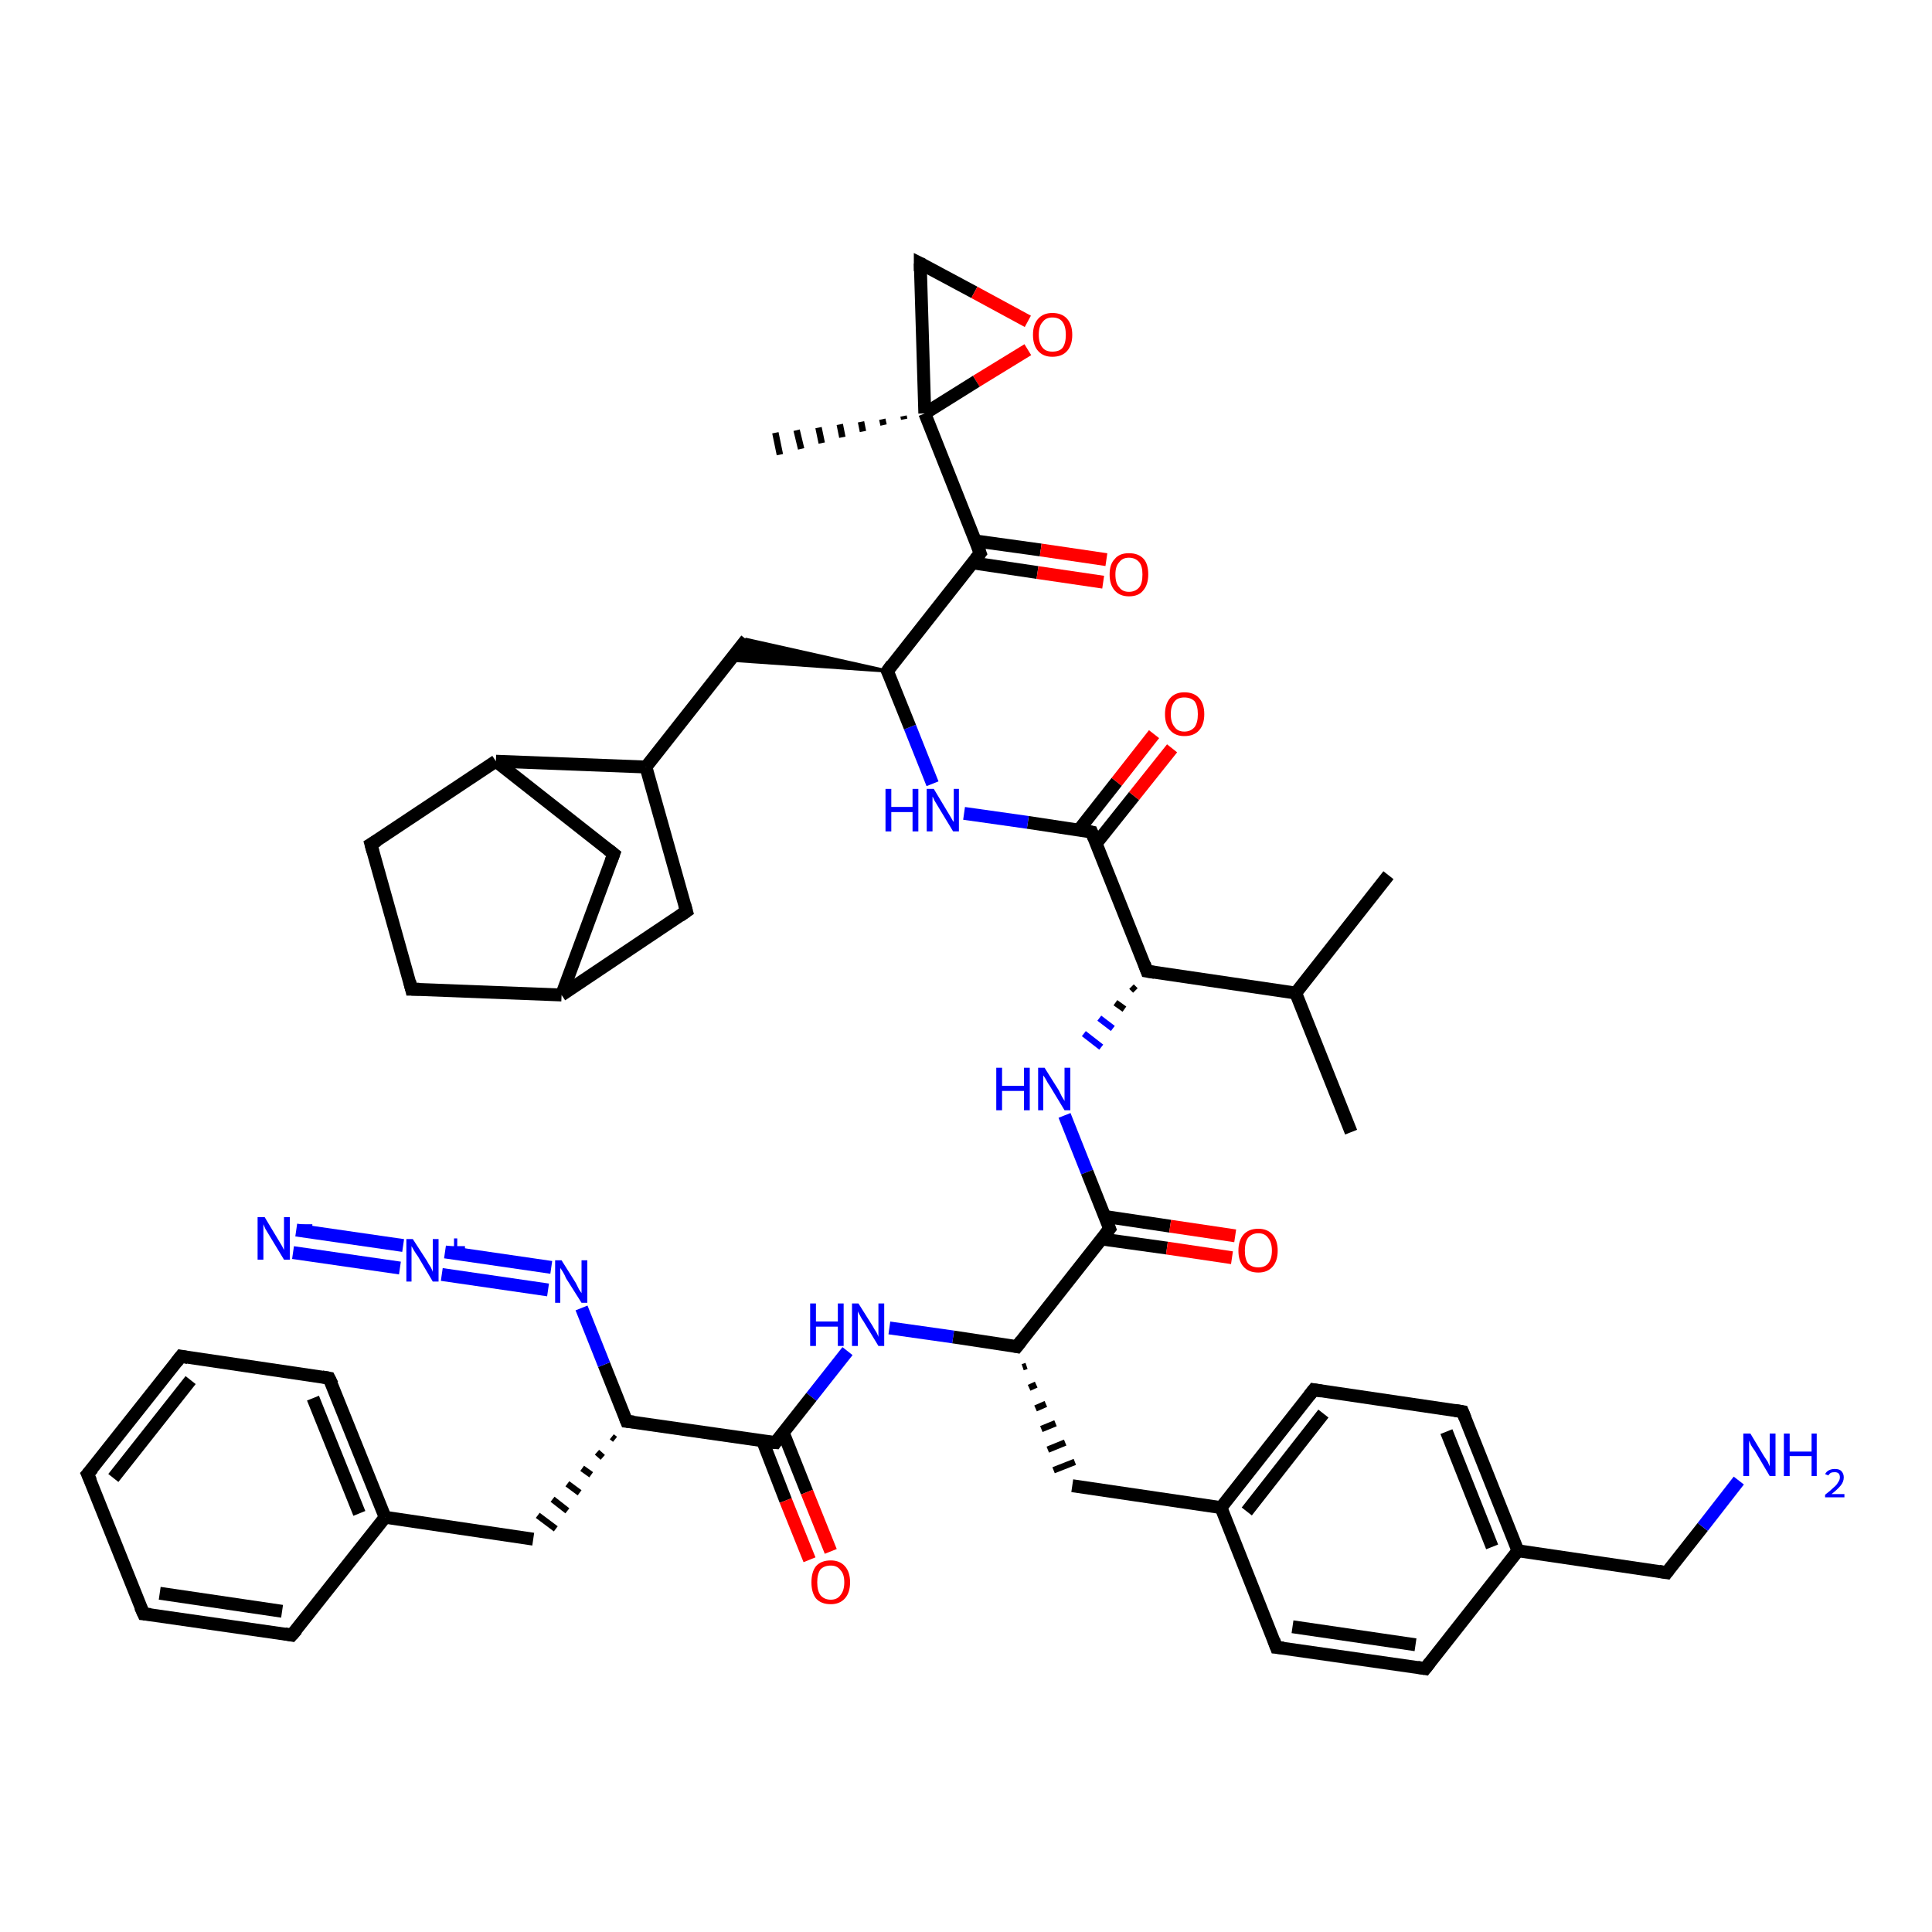 <?xml version='1.0' encoding='iso-8859-1'?>
<svg version='1.1' baseProfile='full'
              xmlns='http://www.w3.org/2000/svg'
                      xmlns:rdkit='http://www.rdkit.org/xml'
                      xmlns:xlink='http://www.w3.org/1999/xlink'
                  xml:space='preserve'
width='300px' height='300px' viewBox='0 0 300 300'>
<!-- END OF HEADER -->
<rect style='opacity:1.0;fill:#FFFFFF;stroke:none' width='300.0' height='300.0' x='0.0' y='0.0'> </rect>
<path class='bond-0 atom-0 atom-1' d='M 209.8,175.8 L 201.2,154.2' style='fill:none;fill-rule:evenodd;stroke:#000000;stroke-width:2.0px;stroke-linecap:butt;stroke-linejoin:miter;stroke-opacity:1' />
<path class='bond-1 atom-1 atom-2' d='M 201.2,154.2 L 215.6,135.9' style='fill:none;fill-rule:evenodd;stroke:#000000;stroke-width:2.0px;stroke-linecap:butt;stroke-linejoin:miter;stroke-opacity:1' />
<path class='bond-2 atom-1 atom-3' d='M 201.2,154.2 L 178.1,150.8' style='fill:none;fill-rule:evenodd;stroke:#000000;stroke-width:2.0px;stroke-linecap:butt;stroke-linejoin:miter;stroke-opacity:1' />
<path class='bond-3 atom-3 atom-4' d='M 175.7,153.2 L 176.3,153.8' style='fill:none;fill-rule:evenodd;stroke:#000000;stroke-width:1.0px;stroke-linecap:butt;stroke-linejoin:miter;stroke-opacity:1' />
<path class='bond-3 atom-3 atom-4' d='M 173.2,155.7 L 174.6,156.7' style='fill:none;fill-rule:evenodd;stroke:#000000;stroke-width:1.0px;stroke-linecap:butt;stroke-linejoin:miter;stroke-opacity:1' />
<path class='bond-3 atom-3 atom-4' d='M 170.7,158.1 L 172.8,159.7' style='fill:none;fill-rule:evenodd;stroke:#0000FF;stroke-width:1.0px;stroke-linecap:butt;stroke-linejoin:miter;stroke-opacity:1' />
<path class='bond-3 atom-3 atom-4' d='M 168.3,160.5 L 171.0,162.6' style='fill:none;fill-rule:evenodd;stroke:#0000FF;stroke-width:1.0px;stroke-linecap:butt;stroke-linejoin:miter;stroke-opacity:1' />
<path class='bond-4 atom-4 atom-5' d='M 165.3,173.2 L 168.8,182.0' style='fill:none;fill-rule:evenodd;stroke:#0000FF;stroke-width:2.0px;stroke-linecap:butt;stroke-linejoin:miter;stroke-opacity:1' />
<path class='bond-4 atom-4 atom-5' d='M 168.8,182.0 L 172.3,190.8' style='fill:none;fill-rule:evenodd;stroke:#000000;stroke-width:2.0px;stroke-linecap:butt;stroke-linejoin:miter;stroke-opacity:1' />
<path class='bond-5 atom-5 atom-6' d='M 171.1,192.4 L 181.2,193.8' style='fill:none;fill-rule:evenodd;stroke:#000000;stroke-width:2.0px;stroke-linecap:butt;stroke-linejoin:miter;stroke-opacity:1' />
<path class='bond-5 atom-5 atom-6' d='M 181.2,193.8 L 191.3,195.3' style='fill:none;fill-rule:evenodd;stroke:#FF0000;stroke-width:2.0px;stroke-linecap:butt;stroke-linejoin:miter;stroke-opacity:1' />
<path class='bond-5 atom-5 atom-6' d='M 171.6,188.9 L 181.7,190.4' style='fill:none;fill-rule:evenodd;stroke:#000000;stroke-width:2.0px;stroke-linecap:butt;stroke-linejoin:miter;stroke-opacity:1' />
<path class='bond-5 atom-5 atom-6' d='M 181.7,190.4 L 191.8,191.9' style='fill:none;fill-rule:evenodd;stroke:#FF0000;stroke-width:2.0px;stroke-linecap:butt;stroke-linejoin:miter;stroke-opacity:1' />
<path class='bond-6 atom-5 atom-7' d='M 172.3,190.8 L 157.9,209.1' style='fill:none;fill-rule:evenodd;stroke:#000000;stroke-width:2.0px;stroke-linecap:butt;stroke-linejoin:miter;stroke-opacity:1' />
<path class='bond-7 atom-7 atom-8' d='M 158.8,212.3 L 159.4,212.1' style='fill:none;fill-rule:evenodd;stroke:#000000;stroke-width:1.0px;stroke-linecap:butt;stroke-linejoin:miter;stroke-opacity:1' />
<path class='bond-7 atom-7 atom-8' d='M 159.8,215.5 L 160.9,215.0' style='fill:none;fill-rule:evenodd;stroke:#000000;stroke-width:1.0px;stroke-linecap:butt;stroke-linejoin:miter;stroke-opacity:1' />
<path class='bond-7 atom-7 atom-8' d='M 160.8,218.7 L 162.4,218.0' style='fill:none;fill-rule:evenodd;stroke:#000000;stroke-width:1.0px;stroke-linecap:butt;stroke-linejoin:miter;stroke-opacity:1' />
<path class='bond-7 atom-7 atom-8' d='M 161.7,221.9 L 163.9,221.0' style='fill:none;fill-rule:evenodd;stroke:#000000;stroke-width:1.0px;stroke-linecap:butt;stroke-linejoin:miter;stroke-opacity:1' />
<path class='bond-7 atom-7 atom-8' d='M 162.7,225.1 L 165.4,224.0' style='fill:none;fill-rule:evenodd;stroke:#000000;stroke-width:1.0px;stroke-linecap:butt;stroke-linejoin:miter;stroke-opacity:1' />
<path class='bond-7 atom-7 atom-8' d='M 163.6,228.3 L 166.9,227.0' style='fill:none;fill-rule:evenodd;stroke:#000000;stroke-width:1.0px;stroke-linecap:butt;stroke-linejoin:miter;stroke-opacity:1' />
<path class='bond-8 atom-8 atom-9' d='M 166.5,230.7 L 189.6,234.1' style='fill:none;fill-rule:evenodd;stroke:#000000;stroke-width:2.0px;stroke-linecap:butt;stroke-linejoin:miter;stroke-opacity:1' />
<path class='bond-9 atom-9 atom-10' d='M 189.6,234.1 L 204.0,215.8' style='fill:none;fill-rule:evenodd;stroke:#000000;stroke-width:2.0px;stroke-linecap:butt;stroke-linejoin:miter;stroke-opacity:1' />
<path class='bond-9 atom-9 atom-10' d='M 193.6,234.7 L 205.5,219.5' style='fill:none;fill-rule:evenodd;stroke:#000000;stroke-width:2.0px;stroke-linecap:butt;stroke-linejoin:miter;stroke-opacity:1' />
<path class='bond-10 atom-10 atom-11' d='M 204.0,215.8 L 227.1,219.2' style='fill:none;fill-rule:evenodd;stroke:#000000;stroke-width:2.0px;stroke-linecap:butt;stroke-linejoin:miter;stroke-opacity:1' />
<path class='bond-11 atom-11 atom-12' d='M 227.1,219.2 L 235.7,240.8' style='fill:none;fill-rule:evenodd;stroke:#000000;stroke-width:2.0px;stroke-linecap:butt;stroke-linejoin:miter;stroke-opacity:1' />
<path class='bond-11 atom-11 atom-12' d='M 224.6,222.3 L 231.7,240.2' style='fill:none;fill-rule:evenodd;stroke:#000000;stroke-width:2.0px;stroke-linecap:butt;stroke-linejoin:miter;stroke-opacity:1' />
<path class='bond-12 atom-12 atom-13' d='M 235.7,240.8 L 258.8,244.2' style='fill:none;fill-rule:evenodd;stroke:#000000;stroke-width:2.0px;stroke-linecap:butt;stroke-linejoin:miter;stroke-opacity:1' />
<path class='bond-13 atom-13 atom-14' d='M 258.8,244.2 L 264.4,237.1' style='fill:none;fill-rule:evenodd;stroke:#000000;stroke-width:2.0px;stroke-linecap:butt;stroke-linejoin:miter;stroke-opacity:1' />
<path class='bond-13 atom-13 atom-14' d='M 264.4,237.1 L 270.0,229.9' style='fill:none;fill-rule:evenodd;stroke:#0000FF;stroke-width:2.0px;stroke-linecap:butt;stroke-linejoin:miter;stroke-opacity:1' />
<path class='bond-14 atom-12 atom-15' d='M 235.7,240.8 L 221.3,259.1' style='fill:none;fill-rule:evenodd;stroke:#000000;stroke-width:2.0px;stroke-linecap:butt;stroke-linejoin:miter;stroke-opacity:1' />
<path class='bond-15 atom-15 atom-16' d='M 221.3,259.1 L 198.2,255.8' style='fill:none;fill-rule:evenodd;stroke:#000000;stroke-width:2.0px;stroke-linecap:butt;stroke-linejoin:miter;stroke-opacity:1' />
<path class='bond-15 atom-15 atom-16' d='M 219.8,255.4 L 200.7,252.6' style='fill:none;fill-rule:evenodd;stroke:#000000;stroke-width:2.0px;stroke-linecap:butt;stroke-linejoin:miter;stroke-opacity:1' />
<path class='bond-16 atom-7 atom-17' d='M 157.9,209.1 L 148.0,207.6' style='fill:none;fill-rule:evenodd;stroke:#000000;stroke-width:2.0px;stroke-linecap:butt;stroke-linejoin:miter;stroke-opacity:1' />
<path class='bond-16 atom-7 atom-17' d='M 148.0,207.6 L 138.1,206.2' style='fill:none;fill-rule:evenodd;stroke:#0000FF;stroke-width:2.0px;stroke-linecap:butt;stroke-linejoin:miter;stroke-opacity:1' />
<path class='bond-17 atom-17 atom-18' d='M 131.6,209.8 L 126.0,216.9' style='fill:none;fill-rule:evenodd;stroke:#0000FF;stroke-width:2.0px;stroke-linecap:butt;stroke-linejoin:miter;stroke-opacity:1' />
<path class='bond-17 atom-17 atom-18' d='M 126.0,216.9 L 120.4,224.0' style='fill:none;fill-rule:evenodd;stroke:#000000;stroke-width:2.0px;stroke-linecap:butt;stroke-linejoin:miter;stroke-opacity:1' />
<path class='bond-18 atom-18 atom-19' d='M 118.4,223.7 L 122.0,233.0' style='fill:none;fill-rule:evenodd;stroke:#000000;stroke-width:2.0px;stroke-linecap:butt;stroke-linejoin:miter;stroke-opacity:1' />
<path class='bond-18 atom-18 atom-19' d='M 122.0,233.0 L 125.7,242.2' style='fill:none;fill-rule:evenodd;stroke:#FF0000;stroke-width:2.0px;stroke-linecap:butt;stroke-linejoin:miter;stroke-opacity:1' />
<path class='bond-18 atom-18 atom-19' d='M 121.6,222.4 L 125.3,231.7' style='fill:none;fill-rule:evenodd;stroke:#000000;stroke-width:2.0px;stroke-linecap:butt;stroke-linejoin:miter;stroke-opacity:1' />
<path class='bond-18 atom-18 atom-19' d='M 125.3,231.7 L 129.0,240.9' style='fill:none;fill-rule:evenodd;stroke:#FF0000;stroke-width:2.0px;stroke-linecap:butt;stroke-linejoin:miter;stroke-opacity:1' />
<path class='bond-19 atom-18 atom-20' d='M 120.4,224.0 L 97.3,220.7' style='fill:none;fill-rule:evenodd;stroke:#000000;stroke-width:2.0px;stroke-linecap:butt;stroke-linejoin:miter;stroke-opacity:1' />
<path class='bond-20 atom-20 atom-21' d='M 95.0,223.1 L 95.5,223.5' style='fill:none;fill-rule:evenodd;stroke:#000000;stroke-width:1.0px;stroke-linecap:butt;stroke-linejoin:miter;stroke-opacity:1' />
<path class='bond-20 atom-20 atom-21' d='M 92.7,225.5 L 93.6,226.3' style='fill:none;fill-rule:evenodd;stroke:#000000;stroke-width:1.0px;stroke-linecap:butt;stroke-linejoin:miter;stroke-opacity:1' />
<path class='bond-20 atom-20 atom-21' d='M 90.4,228.0 L 91.8,229.0' style='fill:none;fill-rule:evenodd;stroke:#000000;stroke-width:1.0px;stroke-linecap:butt;stroke-linejoin:miter;stroke-opacity:1' />
<path class='bond-20 atom-20 atom-21' d='M 88.1,230.4 L 90.0,231.8' style='fill:none;fill-rule:evenodd;stroke:#000000;stroke-width:1.0px;stroke-linecap:butt;stroke-linejoin:miter;stroke-opacity:1' />
<path class='bond-20 atom-20 atom-21' d='M 85.8,232.8 L 88.1,234.6' style='fill:none;fill-rule:evenodd;stroke:#000000;stroke-width:1.0px;stroke-linecap:butt;stroke-linejoin:miter;stroke-opacity:1' />
<path class='bond-20 atom-20 atom-21' d='M 83.5,235.3 L 86.3,237.4' style='fill:none;fill-rule:evenodd;stroke:#000000;stroke-width:1.0px;stroke-linecap:butt;stroke-linejoin:miter;stroke-opacity:1' />
<path class='bond-21 atom-21 atom-22' d='M 82.8,239.0 L 59.8,235.6' style='fill:none;fill-rule:evenodd;stroke:#000000;stroke-width:2.0px;stroke-linecap:butt;stroke-linejoin:miter;stroke-opacity:1' />
<path class='bond-22 atom-22 atom-23' d='M 59.8,235.6 L 51.1,214.0' style='fill:none;fill-rule:evenodd;stroke:#000000;stroke-width:2.0px;stroke-linecap:butt;stroke-linejoin:miter;stroke-opacity:1' />
<path class='bond-22 atom-22 atom-23' d='M 55.8,235.0 L 48.6,217.1' style='fill:none;fill-rule:evenodd;stroke:#000000;stroke-width:2.0px;stroke-linecap:butt;stroke-linejoin:miter;stroke-opacity:1' />
<path class='bond-23 atom-23 atom-24' d='M 51.1,214.0 L 28.1,210.6' style='fill:none;fill-rule:evenodd;stroke:#000000;stroke-width:2.0px;stroke-linecap:butt;stroke-linejoin:miter;stroke-opacity:1' />
<path class='bond-24 atom-24 atom-25' d='M 28.1,210.6 L 13.6,228.9' style='fill:none;fill-rule:evenodd;stroke:#000000;stroke-width:2.0px;stroke-linecap:butt;stroke-linejoin:miter;stroke-opacity:1' />
<path class='bond-24 atom-24 atom-25' d='M 29.6,214.3 L 17.6,229.5' style='fill:none;fill-rule:evenodd;stroke:#000000;stroke-width:2.0px;stroke-linecap:butt;stroke-linejoin:miter;stroke-opacity:1' />
<path class='bond-25 atom-25 atom-26' d='M 13.6,228.9 L 22.3,250.6' style='fill:none;fill-rule:evenodd;stroke:#000000;stroke-width:2.0px;stroke-linecap:butt;stroke-linejoin:miter;stroke-opacity:1' />
<path class='bond-26 atom-26 atom-27' d='M 22.3,250.6 L 45.3,253.9' style='fill:none;fill-rule:evenodd;stroke:#000000;stroke-width:2.0px;stroke-linecap:butt;stroke-linejoin:miter;stroke-opacity:1' />
<path class='bond-26 atom-26 atom-27' d='M 24.8,247.4 L 43.8,250.2' style='fill:none;fill-rule:evenodd;stroke:#000000;stroke-width:2.0px;stroke-linecap:butt;stroke-linejoin:miter;stroke-opacity:1' />
<path class='bond-27 atom-20 atom-28' d='M 97.3,220.7 L 93.8,211.9' style='fill:none;fill-rule:evenodd;stroke:#000000;stroke-width:2.0px;stroke-linecap:butt;stroke-linejoin:miter;stroke-opacity:1' />
<path class='bond-27 atom-20 atom-28' d='M 93.8,211.9 L 90.3,203.1' style='fill:none;fill-rule:evenodd;stroke:#0000FF;stroke-width:2.0px;stroke-linecap:butt;stroke-linejoin:miter;stroke-opacity:1' />
<path class='bond-28 atom-28 atom-29' d='M 85.1,200.3 L 68.6,197.9' style='fill:none;fill-rule:evenodd;stroke:#0000FF;stroke-width:2.0px;stroke-linecap:butt;stroke-linejoin:miter;stroke-opacity:1' />
<path class='bond-28 atom-28 atom-29' d='M 85.6,196.8 L 69.1,194.4' style='fill:none;fill-rule:evenodd;stroke:#0000FF;stroke-width:2.0px;stroke-linecap:butt;stroke-linejoin:miter;stroke-opacity:1' />
<path class='bond-29 atom-29 atom-30' d='M 62.1,196.9 L 45.5,194.5' style='fill:none;fill-rule:evenodd;stroke:#0000FF;stroke-width:2.0px;stroke-linecap:butt;stroke-linejoin:miter;stroke-opacity:1' />
<path class='bond-29 atom-29 atom-30' d='M 62.6,193.4 L 46.0,191.0' style='fill:none;fill-rule:evenodd;stroke:#0000FF;stroke-width:2.0px;stroke-linecap:butt;stroke-linejoin:miter;stroke-opacity:1' />
<path class='bond-30 atom-3 atom-31' d='M 178.1,150.8 L 169.5,129.2' style='fill:none;fill-rule:evenodd;stroke:#000000;stroke-width:2.0px;stroke-linecap:butt;stroke-linejoin:miter;stroke-opacity:1' />
<path class='bond-31 atom-31 atom-32' d='M 170.2,131.0 L 176.1,123.6' style='fill:none;fill-rule:evenodd;stroke:#000000;stroke-width:2.0px;stroke-linecap:butt;stroke-linejoin:miter;stroke-opacity:1' />
<path class='bond-31 atom-31 atom-32' d='M 176.1,123.6 L 182.0,116.2' style='fill:none;fill-rule:evenodd;stroke:#FF0000;stroke-width:2.0px;stroke-linecap:butt;stroke-linejoin:miter;stroke-opacity:1' />
<path class='bond-31 atom-31 atom-32' d='M 167.5,128.9 L 173.4,121.4' style='fill:none;fill-rule:evenodd;stroke:#000000;stroke-width:2.0px;stroke-linecap:butt;stroke-linejoin:miter;stroke-opacity:1' />
<path class='bond-31 atom-31 atom-32' d='M 173.4,121.4 L 179.2,114.0' style='fill:none;fill-rule:evenodd;stroke:#FF0000;stroke-width:2.0px;stroke-linecap:butt;stroke-linejoin:miter;stroke-opacity:1' />
<path class='bond-32 atom-31 atom-33' d='M 169.5,129.2 L 159.6,127.7' style='fill:none;fill-rule:evenodd;stroke:#000000;stroke-width:2.0px;stroke-linecap:butt;stroke-linejoin:miter;stroke-opacity:1' />
<path class='bond-32 atom-31 atom-33' d='M 159.6,127.7 L 149.7,126.3' style='fill:none;fill-rule:evenodd;stroke:#0000FF;stroke-width:2.0px;stroke-linecap:butt;stroke-linejoin:miter;stroke-opacity:1' />
<path class='bond-33 atom-33 atom-34' d='M 144.8,121.7 L 141.3,112.9' style='fill:none;fill-rule:evenodd;stroke:#0000FF;stroke-width:2.0px;stroke-linecap:butt;stroke-linejoin:miter;stroke-opacity:1' />
<path class='bond-33 atom-33 atom-34' d='M 141.3,112.9 L 137.8,104.2' style='fill:none;fill-rule:evenodd;stroke:#000000;stroke-width:2.0px;stroke-linecap:butt;stroke-linejoin:miter;stroke-opacity:1' />
<path class='bond-34 atom-34 atom-35' d='M 137.8,104.2 L 113.4,102.5 L 115.9,99.3 Z' style='fill:#000000;fill-rule:evenodd;fill-opacity:1;stroke:#000000;stroke-width:0.5px;stroke-linecap:butt;stroke-linejoin:miter;stroke-opacity:1;' />
<path class='bond-35 atom-35 atom-36' d='M 115.9,99.3 L 100.3,119.1' style='fill:none;fill-rule:evenodd;stroke:#000000;stroke-width:2.0px;stroke-linecap:butt;stroke-linejoin:miter;stroke-opacity:1' />
<path class='bond-36 atom-36 atom-37' d='M 100.3,119.1 L 106.6,141.5' style='fill:none;fill-rule:evenodd;stroke:#000000;stroke-width:2.0px;stroke-linecap:butt;stroke-linejoin:miter;stroke-opacity:1' />
<path class='bond-37 atom-37 atom-38' d='M 106.6,141.5 L 87.2,154.5' style='fill:none;fill-rule:evenodd;stroke:#000000;stroke-width:2.0px;stroke-linecap:butt;stroke-linejoin:miter;stroke-opacity:1' />
<path class='bond-38 atom-38 atom-39' d='M 87.2,154.5 L 63.9,153.6' style='fill:none;fill-rule:evenodd;stroke:#000000;stroke-width:2.0px;stroke-linecap:butt;stroke-linejoin:miter;stroke-opacity:1' />
<path class='bond-39 atom-39 atom-40' d='M 63.9,153.6 L 57.6,131.1' style='fill:none;fill-rule:evenodd;stroke:#000000;stroke-width:2.0px;stroke-linecap:butt;stroke-linejoin:miter;stroke-opacity:1' />
<path class='bond-40 atom-40 atom-41' d='M 57.6,131.1 L 77.0,118.2' style='fill:none;fill-rule:evenodd;stroke:#000000;stroke-width:2.0px;stroke-linecap:butt;stroke-linejoin:miter;stroke-opacity:1' />
<path class='bond-41 atom-41 atom-42' d='M 77.0,118.2 L 95.3,132.6' style='fill:none;fill-rule:evenodd;stroke:#000000;stroke-width:2.0px;stroke-linecap:butt;stroke-linejoin:miter;stroke-opacity:1' />
<path class='bond-42 atom-34 atom-43' d='M 137.8,104.2 L 152.2,85.9' style='fill:none;fill-rule:evenodd;stroke:#000000;stroke-width:2.0px;stroke-linecap:butt;stroke-linejoin:miter;stroke-opacity:1' />
<path class='bond-43 atom-43 atom-44' d='M 151.0,87.4 L 161.1,88.9' style='fill:none;fill-rule:evenodd;stroke:#000000;stroke-width:2.0px;stroke-linecap:butt;stroke-linejoin:miter;stroke-opacity:1' />
<path class='bond-43 atom-43 atom-44' d='M 161.1,88.9 L 171.3,90.4' style='fill:none;fill-rule:evenodd;stroke:#FF0000;stroke-width:2.0px;stroke-linecap:butt;stroke-linejoin:miter;stroke-opacity:1' />
<path class='bond-43 atom-43 atom-44' d='M 151.5,84.0 L 161.6,85.4' style='fill:none;fill-rule:evenodd;stroke:#000000;stroke-width:2.0px;stroke-linecap:butt;stroke-linejoin:miter;stroke-opacity:1' />
<path class='bond-43 atom-43 atom-44' d='M 161.6,85.4 L 171.8,86.9' style='fill:none;fill-rule:evenodd;stroke:#FF0000;stroke-width:2.0px;stroke-linecap:butt;stroke-linejoin:miter;stroke-opacity:1' />
<path class='bond-44 atom-43 atom-45' d='M 152.2,85.9 L 143.6,64.2' style='fill:none;fill-rule:evenodd;stroke:#000000;stroke-width:2.0px;stroke-linecap:butt;stroke-linejoin:miter;stroke-opacity:1' />
<path class='bond-45 atom-45 atom-46' d='M 140.4,65.1 L 140.3,64.6' style='fill:none;fill-rule:evenodd;stroke:#000000;stroke-width:1.0px;stroke-linecap:butt;stroke-linejoin:miter;stroke-opacity:1' />
<path class='bond-45 atom-45 atom-46' d='M 137.2,66.0 L 137.0,65.1' style='fill:none;fill-rule:evenodd;stroke:#000000;stroke-width:1.0px;stroke-linecap:butt;stroke-linejoin:miter;stroke-opacity:1' />
<path class='bond-45 atom-45 atom-46' d='M 134.0,67.0 L 133.7,65.5' style='fill:none;fill-rule:evenodd;stroke:#000000;stroke-width:1.0px;stroke-linecap:butt;stroke-linejoin:miter;stroke-opacity:1' />
<path class='bond-45 atom-45 atom-46' d='M 130.8,67.9 L 130.4,65.9' style='fill:none;fill-rule:evenodd;stroke:#000000;stroke-width:1.0px;stroke-linecap:butt;stroke-linejoin:miter;stroke-opacity:1' />
<path class='bond-45 atom-45 atom-46' d='M 127.6,68.8 L 127.1,66.4' style='fill:none;fill-rule:evenodd;stroke:#000000;stroke-width:1.0px;stroke-linecap:butt;stroke-linejoin:miter;stroke-opacity:1' />
<path class='bond-45 atom-45 atom-46' d='M 124.4,69.7 L 123.7,66.8' style='fill:none;fill-rule:evenodd;stroke:#000000;stroke-width:1.0px;stroke-linecap:butt;stroke-linejoin:miter;stroke-opacity:1' />
<path class='bond-45 atom-45 atom-46' d='M 121.1,70.6 L 120.4,67.2' style='fill:none;fill-rule:evenodd;stroke:#000000;stroke-width:1.0px;stroke-linecap:butt;stroke-linejoin:miter;stroke-opacity:1' />
<path class='bond-46 atom-45 atom-47' d='M 143.6,64.2 L 142.9,40.9' style='fill:none;fill-rule:evenodd;stroke:#000000;stroke-width:2.0px;stroke-linecap:butt;stroke-linejoin:miter;stroke-opacity:1' />
<path class='bond-47 atom-47 atom-48' d='M 142.9,40.9 L 151.3,45.4' style='fill:none;fill-rule:evenodd;stroke:#000000;stroke-width:2.0px;stroke-linecap:butt;stroke-linejoin:miter;stroke-opacity:1' />
<path class='bond-47 atom-47 atom-48' d='M 151.3,45.4 L 159.6,49.9' style='fill:none;fill-rule:evenodd;stroke:#FF0000;stroke-width:2.0px;stroke-linecap:butt;stroke-linejoin:miter;stroke-opacity:1' />
<path class='bond-48 atom-16 atom-9' d='M 198.2,255.8 L 189.6,234.1' style='fill:none;fill-rule:evenodd;stroke:#000000;stroke-width:2.0px;stroke-linecap:butt;stroke-linejoin:miter;stroke-opacity:1' />
<path class='bond-49 atom-27 atom-22' d='M 45.3,253.9 L 59.8,235.6' style='fill:none;fill-rule:evenodd;stroke:#000000;stroke-width:2.0px;stroke-linecap:butt;stroke-linejoin:miter;stroke-opacity:1' />
<path class='bond-50 atom-41 atom-36' d='M 77.0,118.2 L 100.3,119.1' style='fill:none;fill-rule:evenodd;stroke:#000000;stroke-width:2.0px;stroke-linecap:butt;stroke-linejoin:miter;stroke-opacity:1' />
<path class='bond-51 atom-48 atom-45' d='M 159.6,54.3 L 151.6,59.2' style='fill:none;fill-rule:evenodd;stroke:#FF0000;stroke-width:2.0px;stroke-linecap:butt;stroke-linejoin:miter;stroke-opacity:1' />
<path class='bond-51 atom-48 atom-45' d='M 151.6,59.2 L 143.6,64.2' style='fill:none;fill-rule:evenodd;stroke:#000000;stroke-width:2.0px;stroke-linecap:butt;stroke-linejoin:miter;stroke-opacity:1' />
<path class='bond-52 atom-42 atom-38' d='M 95.3,132.6 L 87.2,154.5' style='fill:none;fill-rule:evenodd;stroke:#000000;stroke-width:2.0px;stroke-linecap:butt;stroke-linejoin:miter;stroke-opacity:1' />
<path d='M 179.3,151.0 L 178.1,150.8 L 177.7,149.7' style='fill:none;stroke:#000000;stroke-width:2.0px;stroke-linecap:butt;stroke-linejoin:miter;stroke-opacity:1;' />
<path d='M 172.1,190.3 L 172.3,190.8 L 171.6,191.7' style='fill:none;stroke:#000000;stroke-width:2.0px;stroke-linecap:butt;stroke-linejoin:miter;stroke-opacity:1;' />
<path d='M 158.6,208.2 L 157.9,209.1 L 157.4,209.0' style='fill:none;stroke:#000000;stroke-width:2.0px;stroke-linecap:butt;stroke-linejoin:miter;stroke-opacity:1;' />
<path d='M 203.3,216.7 L 204.0,215.8 L 205.2,216.0' style='fill:none;stroke:#000000;stroke-width:2.0px;stroke-linecap:butt;stroke-linejoin:miter;stroke-opacity:1;' />
<path d='M 225.9,219.0 L 227.1,219.2 L 227.5,220.2' style='fill:none;stroke:#000000;stroke-width:2.0px;stroke-linecap:butt;stroke-linejoin:miter;stroke-opacity:1;' />
<path d='M 257.6,244.0 L 258.8,244.2 L 259.1,243.8' style='fill:none;stroke:#000000;stroke-width:2.0px;stroke-linecap:butt;stroke-linejoin:miter;stroke-opacity:1;' />
<path d='M 222.0,258.2 L 221.3,259.1 L 220.1,258.9' style='fill:none;stroke:#000000;stroke-width:2.0px;stroke-linecap:butt;stroke-linejoin:miter;stroke-opacity:1;' />
<path d='M 199.3,255.9 L 198.2,255.8 L 197.8,254.7' style='fill:none;stroke:#000000;stroke-width:2.0px;stroke-linecap:butt;stroke-linejoin:miter;stroke-opacity:1;' />
<path d='M 120.6,223.7 L 120.4,224.0 L 119.2,223.9' style='fill:none;stroke:#000000;stroke-width:2.0px;stroke-linecap:butt;stroke-linejoin:miter;stroke-opacity:1;' />
<path d='M 98.4,220.8 L 97.3,220.7 L 97.1,220.2' style='fill:none;stroke:#000000;stroke-width:2.0px;stroke-linecap:butt;stroke-linejoin:miter;stroke-opacity:1;' />
<path d='M 51.6,215.0 L 51.1,214.0 L 50.0,213.8' style='fill:none;stroke:#000000;stroke-width:2.0px;stroke-linecap:butt;stroke-linejoin:miter;stroke-opacity:1;' />
<path d='M 29.2,210.8 L 28.1,210.6 L 27.4,211.5' style='fill:none;stroke:#000000;stroke-width:2.0px;stroke-linecap:butt;stroke-linejoin:miter;stroke-opacity:1;' />
<path d='M 14.4,228.0 L 13.6,228.9 L 14.1,230.0' style='fill:none;stroke:#000000;stroke-width:2.0px;stroke-linecap:butt;stroke-linejoin:miter;stroke-opacity:1;' />
<path d='M 21.8,249.5 L 22.3,250.6 L 23.4,250.7' style='fill:none;stroke:#000000;stroke-width:2.0px;stroke-linecap:butt;stroke-linejoin:miter;stroke-opacity:1;' />
<path d='M 44.2,253.7 L 45.3,253.9 L 46.1,253.0' style='fill:none;stroke:#000000;stroke-width:2.0px;stroke-linecap:butt;stroke-linejoin:miter;stroke-opacity:1;' />
<path d='M 169.9,130.2 L 169.5,129.2 L 169.0,129.1' style='fill:none;stroke:#000000;stroke-width:2.0px;stroke-linecap:butt;stroke-linejoin:miter;stroke-opacity:1;' />
<path d='M 138.0,104.6 L 137.8,104.2 L 138.5,103.2' style='fill:none;stroke:#000000;stroke-width:2.0px;stroke-linecap:butt;stroke-linejoin:miter;stroke-opacity:1;' />
<path d='M 106.3,140.4 L 106.6,141.5 L 105.6,142.2' style='fill:none;stroke:#000000;stroke-width:2.0px;stroke-linecap:butt;stroke-linejoin:miter;stroke-opacity:1;' />
<path d='M 65.1,153.6 L 63.9,153.6 L 63.6,152.4' style='fill:none;stroke:#000000;stroke-width:2.0px;stroke-linecap:butt;stroke-linejoin:miter;stroke-opacity:1;' />
<path d='M 57.9,132.2 L 57.6,131.1 L 58.6,130.5' style='fill:none;stroke:#000000;stroke-width:2.0px;stroke-linecap:butt;stroke-linejoin:miter;stroke-opacity:1;' />
<path d='M 94.4,131.9 L 95.3,132.6 L 94.9,133.7' style='fill:none;stroke:#000000;stroke-width:2.0px;stroke-linecap:butt;stroke-linejoin:miter;stroke-opacity:1;' />
<path d='M 151.5,86.8 L 152.2,85.9 L 151.8,84.8' style='fill:none;stroke:#000000;stroke-width:2.0px;stroke-linecap:butt;stroke-linejoin:miter;stroke-opacity:1;' />
<path d='M 142.9,42.1 L 142.9,40.9 L 143.3,41.1' style='fill:none;stroke:#000000;stroke-width:2.0px;stroke-linecap:butt;stroke-linejoin:miter;stroke-opacity:1;' />
<path class='atom-4' d='M 154.7 165.8
L 155.6 165.8
L 155.6 168.6
L 159.0 168.6
L 159.0 165.8
L 159.9 165.8
L 159.9 172.4
L 159.0 172.4
L 159.0 169.4
L 155.6 169.4
L 155.6 172.4
L 154.7 172.4
L 154.7 165.8
' fill='#0000FF'/>
<path class='atom-4' d='M 162.2 165.8
L 164.4 169.3
Q 164.6 169.7, 164.9 170.3
Q 165.3 170.9, 165.3 171.0
L 165.3 165.8
L 166.2 165.8
L 166.2 172.4
L 165.3 172.4
L 163.0 168.6
Q 162.7 168.2, 162.4 167.6
Q 162.1 167.1, 162.0 167.0
L 162.0 172.4
L 161.2 172.4
L 161.2 165.8
L 162.2 165.8
' fill='#0000FF'/>
<path class='atom-6' d='M 192.3 194.2
Q 192.3 192.6, 193.1 191.7
Q 193.9 190.8, 195.4 190.8
Q 196.8 190.8, 197.6 191.7
Q 198.4 192.6, 198.4 194.2
Q 198.4 195.8, 197.6 196.7
Q 196.8 197.6, 195.4 197.6
Q 193.9 197.6, 193.1 196.7
Q 192.3 195.8, 192.3 194.2
M 195.4 196.8
Q 196.4 196.8, 196.9 196.2
Q 197.5 195.5, 197.5 194.2
Q 197.5 192.9, 196.9 192.2
Q 196.4 191.5, 195.4 191.5
Q 194.4 191.5, 193.8 192.2
Q 193.3 192.9, 193.3 194.2
Q 193.3 195.5, 193.8 196.2
Q 194.4 196.8, 195.4 196.8
' fill='#FF0000'/>
<path class='atom-14' d='M 271.8 222.6
L 273.9 226.1
Q 274.1 226.4, 274.5 227.0
Q 274.8 227.7, 274.8 227.7
L 274.8 222.6
L 275.7 222.6
L 275.7 229.2
L 274.8 229.2
L 272.5 225.3
Q 272.2 224.9, 271.9 224.4
Q 271.7 223.9, 271.6 223.7
L 271.6 229.2
L 270.7 229.2
L 270.7 222.6
L 271.8 222.6
' fill='#0000FF'/>
<path class='atom-14' d='M 277.0 222.6
L 277.9 222.6
L 277.9 225.4
L 281.3 225.4
L 281.3 222.6
L 282.1 222.6
L 282.1 229.2
L 281.3 229.2
L 281.3 226.1
L 277.9 226.1
L 277.9 229.2
L 277.0 229.2
L 277.0 222.6
' fill='#0000FF'/>
<path class='atom-14' d='M 283.4 228.9
Q 283.6 228.5, 284.0 228.3
Q 284.4 228.1, 284.9 228.1
Q 285.6 228.1, 285.9 228.4
Q 286.3 228.8, 286.3 229.4
Q 286.3 230.1, 285.8 230.7
Q 285.3 231.3, 284.4 232.0
L 286.4 232.0
L 286.4 232.5
L 283.4 232.5
L 283.4 232.1
Q 284.2 231.5, 284.7 231.0
Q 285.2 230.6, 285.4 230.2
Q 285.7 229.8, 285.7 229.4
Q 285.7 229.0, 285.5 228.8
Q 285.3 228.6, 284.9 228.6
Q 284.5 228.6, 284.3 228.7
Q 284.1 228.8, 283.9 229.1
L 283.4 228.9
' fill='#0000FF'/>
<path class='atom-17' d='M 125.8 202.4
L 126.7 202.4
L 126.7 205.2
L 130.1 205.2
L 130.1 202.4
L 131.0 202.4
L 131.0 209.0
L 130.1 209.0
L 130.1 206.0
L 126.7 206.0
L 126.7 209.0
L 125.8 209.0
L 125.8 202.4
' fill='#0000FF'/>
<path class='atom-17' d='M 133.3 202.4
L 135.5 205.9
Q 135.7 206.3, 136.1 206.9
Q 136.4 207.5, 136.4 207.6
L 136.4 202.4
L 137.3 202.4
L 137.3 209.0
L 136.4 209.0
L 134.1 205.2
Q 133.8 204.8, 133.5 204.2
Q 133.2 203.7, 133.2 203.6
L 133.2 209.0
L 132.3 209.0
L 132.3 202.4
L 133.3 202.4
' fill='#0000FF'/>
<path class='atom-19' d='M 126.0 245.7
Q 126.0 244.1, 126.7 243.2
Q 127.5 242.3, 129.0 242.3
Q 130.4 242.3, 131.2 243.2
Q 132.0 244.1, 132.0 245.7
Q 132.0 247.3, 131.2 248.2
Q 130.4 249.1, 129.0 249.1
Q 127.5 249.1, 126.7 248.2
Q 126.0 247.3, 126.0 245.7
M 129.0 248.4
Q 130.0 248.4, 130.5 247.7
Q 131.1 247.0, 131.1 245.7
Q 131.1 244.4, 130.5 243.8
Q 130.0 243.1, 129.0 243.1
Q 128.0 243.1, 127.4 243.7
Q 126.9 244.4, 126.9 245.7
Q 126.9 247.0, 127.4 247.7
Q 128.0 248.4, 129.0 248.4
' fill='#FF0000'/>
<path class='atom-28' d='M 87.2 195.7
L 89.4 199.2
Q 89.6 199.6, 89.9 200.2
Q 90.3 200.8, 90.3 200.8
L 90.3 195.7
L 91.2 195.7
L 91.2 202.3
L 90.3 202.3
L 87.9 198.5
Q 87.7 198.0, 87.4 197.5
Q 87.1 197.0, 87.0 196.9
L 87.0 202.3
L 86.2 202.3
L 86.2 195.7
L 87.2 195.7
' fill='#0000FF'/>
<path class='atom-29' d='M 64.1 192.4
L 66.3 195.8
Q 66.5 196.2, 66.9 196.8
Q 67.2 197.4, 67.2 197.5
L 67.2 192.4
L 68.1 192.4
L 68.1 199.0
L 67.2 199.0
L 64.9 195.1
Q 64.6 194.7, 64.3 194.2
Q 64.0 193.7, 63.9 193.5
L 63.9 199.0
L 63.1 199.0
L 63.1 192.4
L 64.1 192.4
' fill='#0000FF'/>
<path class='atom-29' d='M 69.3 193.5
L 70.5 193.5
L 70.5 192.3
L 71.0 192.3
L 71.0 193.5
L 72.2 193.5
L 72.2 194.0
L 71.0 194.0
L 71.0 195.2
L 70.5 195.2
L 70.5 194.0
L 69.3 194.0
L 69.3 193.5
' fill='#0000FF'/>
<path class='atom-30' d='M 41.1 189.0
L 43.2 192.5
Q 43.4 192.8, 43.8 193.5
Q 44.1 194.1, 44.1 194.1
L 44.1 189.0
L 45.0 189.0
L 45.0 195.6
L 44.1 195.6
L 41.8 191.8
Q 41.5 191.3, 41.2 190.8
Q 41.0 190.3, 40.9 190.1
L 40.9 195.6
L 40.0 195.6
L 40.0 189.0
L 41.1 189.0
' fill='#0000FF'/>
<path class='atom-30' d='M 46.2 190.1
L 48.5 190.1
L 48.5 190.6
L 46.2 190.6
L 46.2 190.1
' fill='#0000FF'/>
<path class='atom-32' d='M 180.9 110.9
Q 180.9 109.3, 181.7 108.4
Q 182.5 107.5, 183.9 107.5
Q 185.4 107.5, 186.2 108.4
Q 187.0 109.3, 187.0 110.9
Q 187.0 112.5, 186.2 113.4
Q 185.4 114.3, 183.9 114.3
Q 182.5 114.3, 181.7 113.4
Q 180.9 112.5, 180.9 110.9
M 183.9 113.6
Q 184.9 113.6, 185.5 112.9
Q 186.0 112.2, 186.0 110.9
Q 186.0 109.6, 185.5 108.9
Q 184.9 108.3, 183.9 108.3
Q 182.9 108.3, 182.4 108.9
Q 181.8 109.6, 181.8 110.9
Q 181.8 112.2, 182.4 112.9
Q 182.9 113.6, 183.9 113.6
' fill='#FF0000'/>
<path class='atom-33' d='M 137.5 122.5
L 138.4 122.5
L 138.4 125.3
L 141.7 125.3
L 141.7 122.5
L 142.6 122.5
L 142.6 129.1
L 141.7 129.1
L 141.7 126.1
L 138.4 126.1
L 138.4 129.1
L 137.5 129.1
L 137.5 122.5
' fill='#0000FF'/>
<path class='atom-33' d='M 145.0 122.5
L 147.1 126.0
Q 147.3 126.3, 147.7 127.0
Q 148.0 127.6, 148.1 127.6
L 148.1 122.5
L 148.9 122.5
L 148.9 129.1
L 148.0 129.1
L 145.7 125.3
Q 145.4 124.8, 145.1 124.3
Q 144.9 123.8, 144.8 123.7
L 144.8 129.1
L 143.9 129.1
L 143.9 122.5
L 145.0 122.5
' fill='#0000FF'/>
<path class='atom-44' d='M 172.3 89.2
Q 172.3 87.6, 173.1 86.8
Q 173.8 85.9, 175.3 85.9
Q 176.8 85.9, 177.6 86.8
Q 178.3 87.6, 178.3 89.2
Q 178.3 90.8, 177.5 91.7
Q 176.8 92.6, 175.3 92.6
Q 173.9 92.6, 173.1 91.7
Q 172.3 90.8, 172.3 89.2
M 175.3 91.9
Q 176.3 91.9, 176.9 91.2
Q 177.4 90.6, 177.4 89.2
Q 177.4 87.9, 176.9 87.3
Q 176.3 86.6, 175.3 86.6
Q 174.3 86.6, 173.8 87.3
Q 173.2 87.9, 173.2 89.2
Q 173.2 90.6, 173.8 91.2
Q 174.3 91.9, 175.3 91.9
' fill='#FF0000'/>
<path class='atom-48' d='M 160.4 52.0
Q 160.4 50.4, 161.2 49.5
Q 162.0 48.6, 163.4 48.6
Q 164.9 48.6, 165.7 49.5
Q 166.5 50.4, 166.5 52.0
Q 166.5 53.6, 165.7 54.5
Q 164.9 55.4, 163.4 55.4
Q 162.0 55.4, 161.2 54.5
Q 160.4 53.6, 160.4 52.0
M 163.4 54.6
Q 164.5 54.6, 165.0 54.0
Q 165.5 53.3, 165.5 52.0
Q 165.5 50.7, 165.0 50.0
Q 164.5 49.3, 163.4 49.3
Q 162.4 49.3, 161.9 50.0
Q 161.3 50.6, 161.3 52.0
Q 161.3 53.3, 161.9 54.0
Q 162.4 54.6, 163.4 54.6
' fill='#FF0000'/>
</svg>
